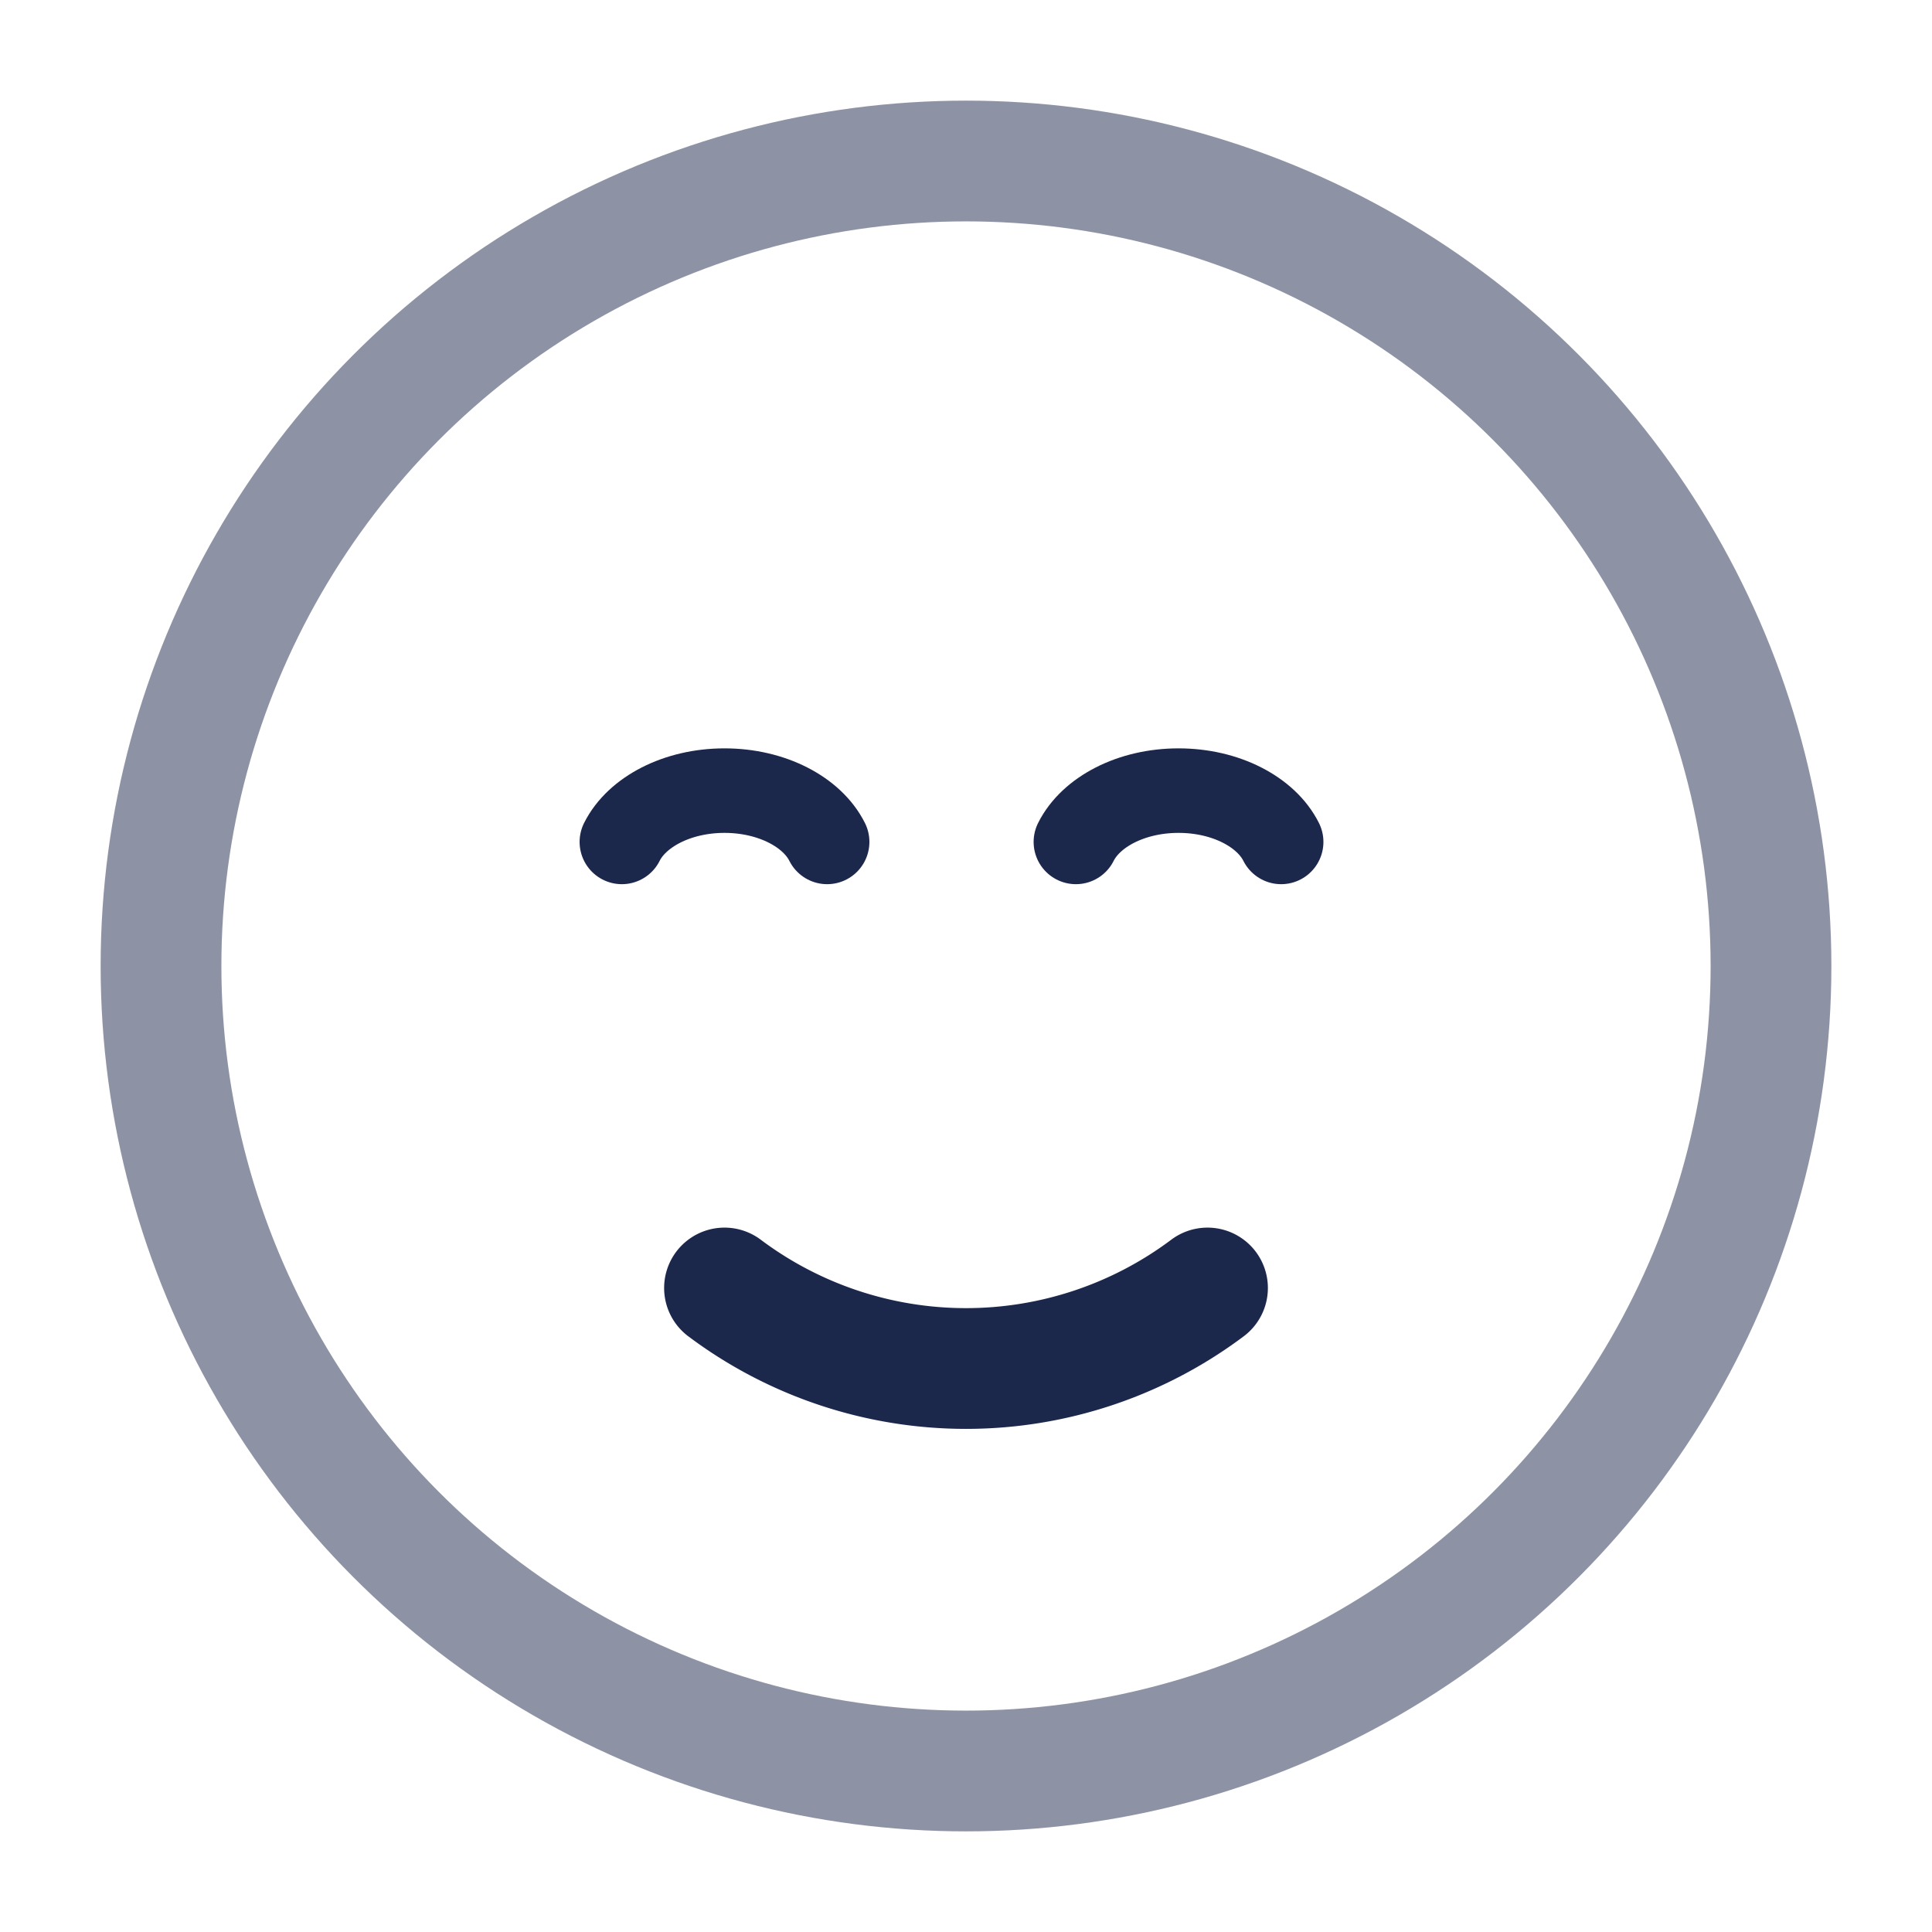 <svg xmlns="http://www.w3.org/2000/svg" width="800" height="800" viewBox="0 0 800 800"><circle cx="400" cy="400" r="333.33" style="fill:none;stroke:#1c274c;stroke-miterlimit:133.333;stroke-width:50px;isolation:isolate;opacity:0.5"/><path d="M300,533.33a166.64,166.64,0,0,0,200,0" style="fill:none;stroke:#1c274c;stroke-linecap:round;stroke-miterlimit:133.333;stroke-width:50px"/><path d="M445.5,348.62c6.19-12.38,22.88-21.24,42.5-21.24s36.31,8.86,42.5,21.24" style="fill:none;stroke:#1c274c;stroke-linecap:round;stroke-miterlimit:133.333;stroke-width:35px"/><path d="M257.5,348.62c6.19-12.38,22.88-21.24,42.5-21.24s36.31,8.86,42.5,21.24" style="fill:none;stroke:#1c274c;stroke-linecap:round;stroke-miterlimit:133.333;stroke-width:35px"/></svg>